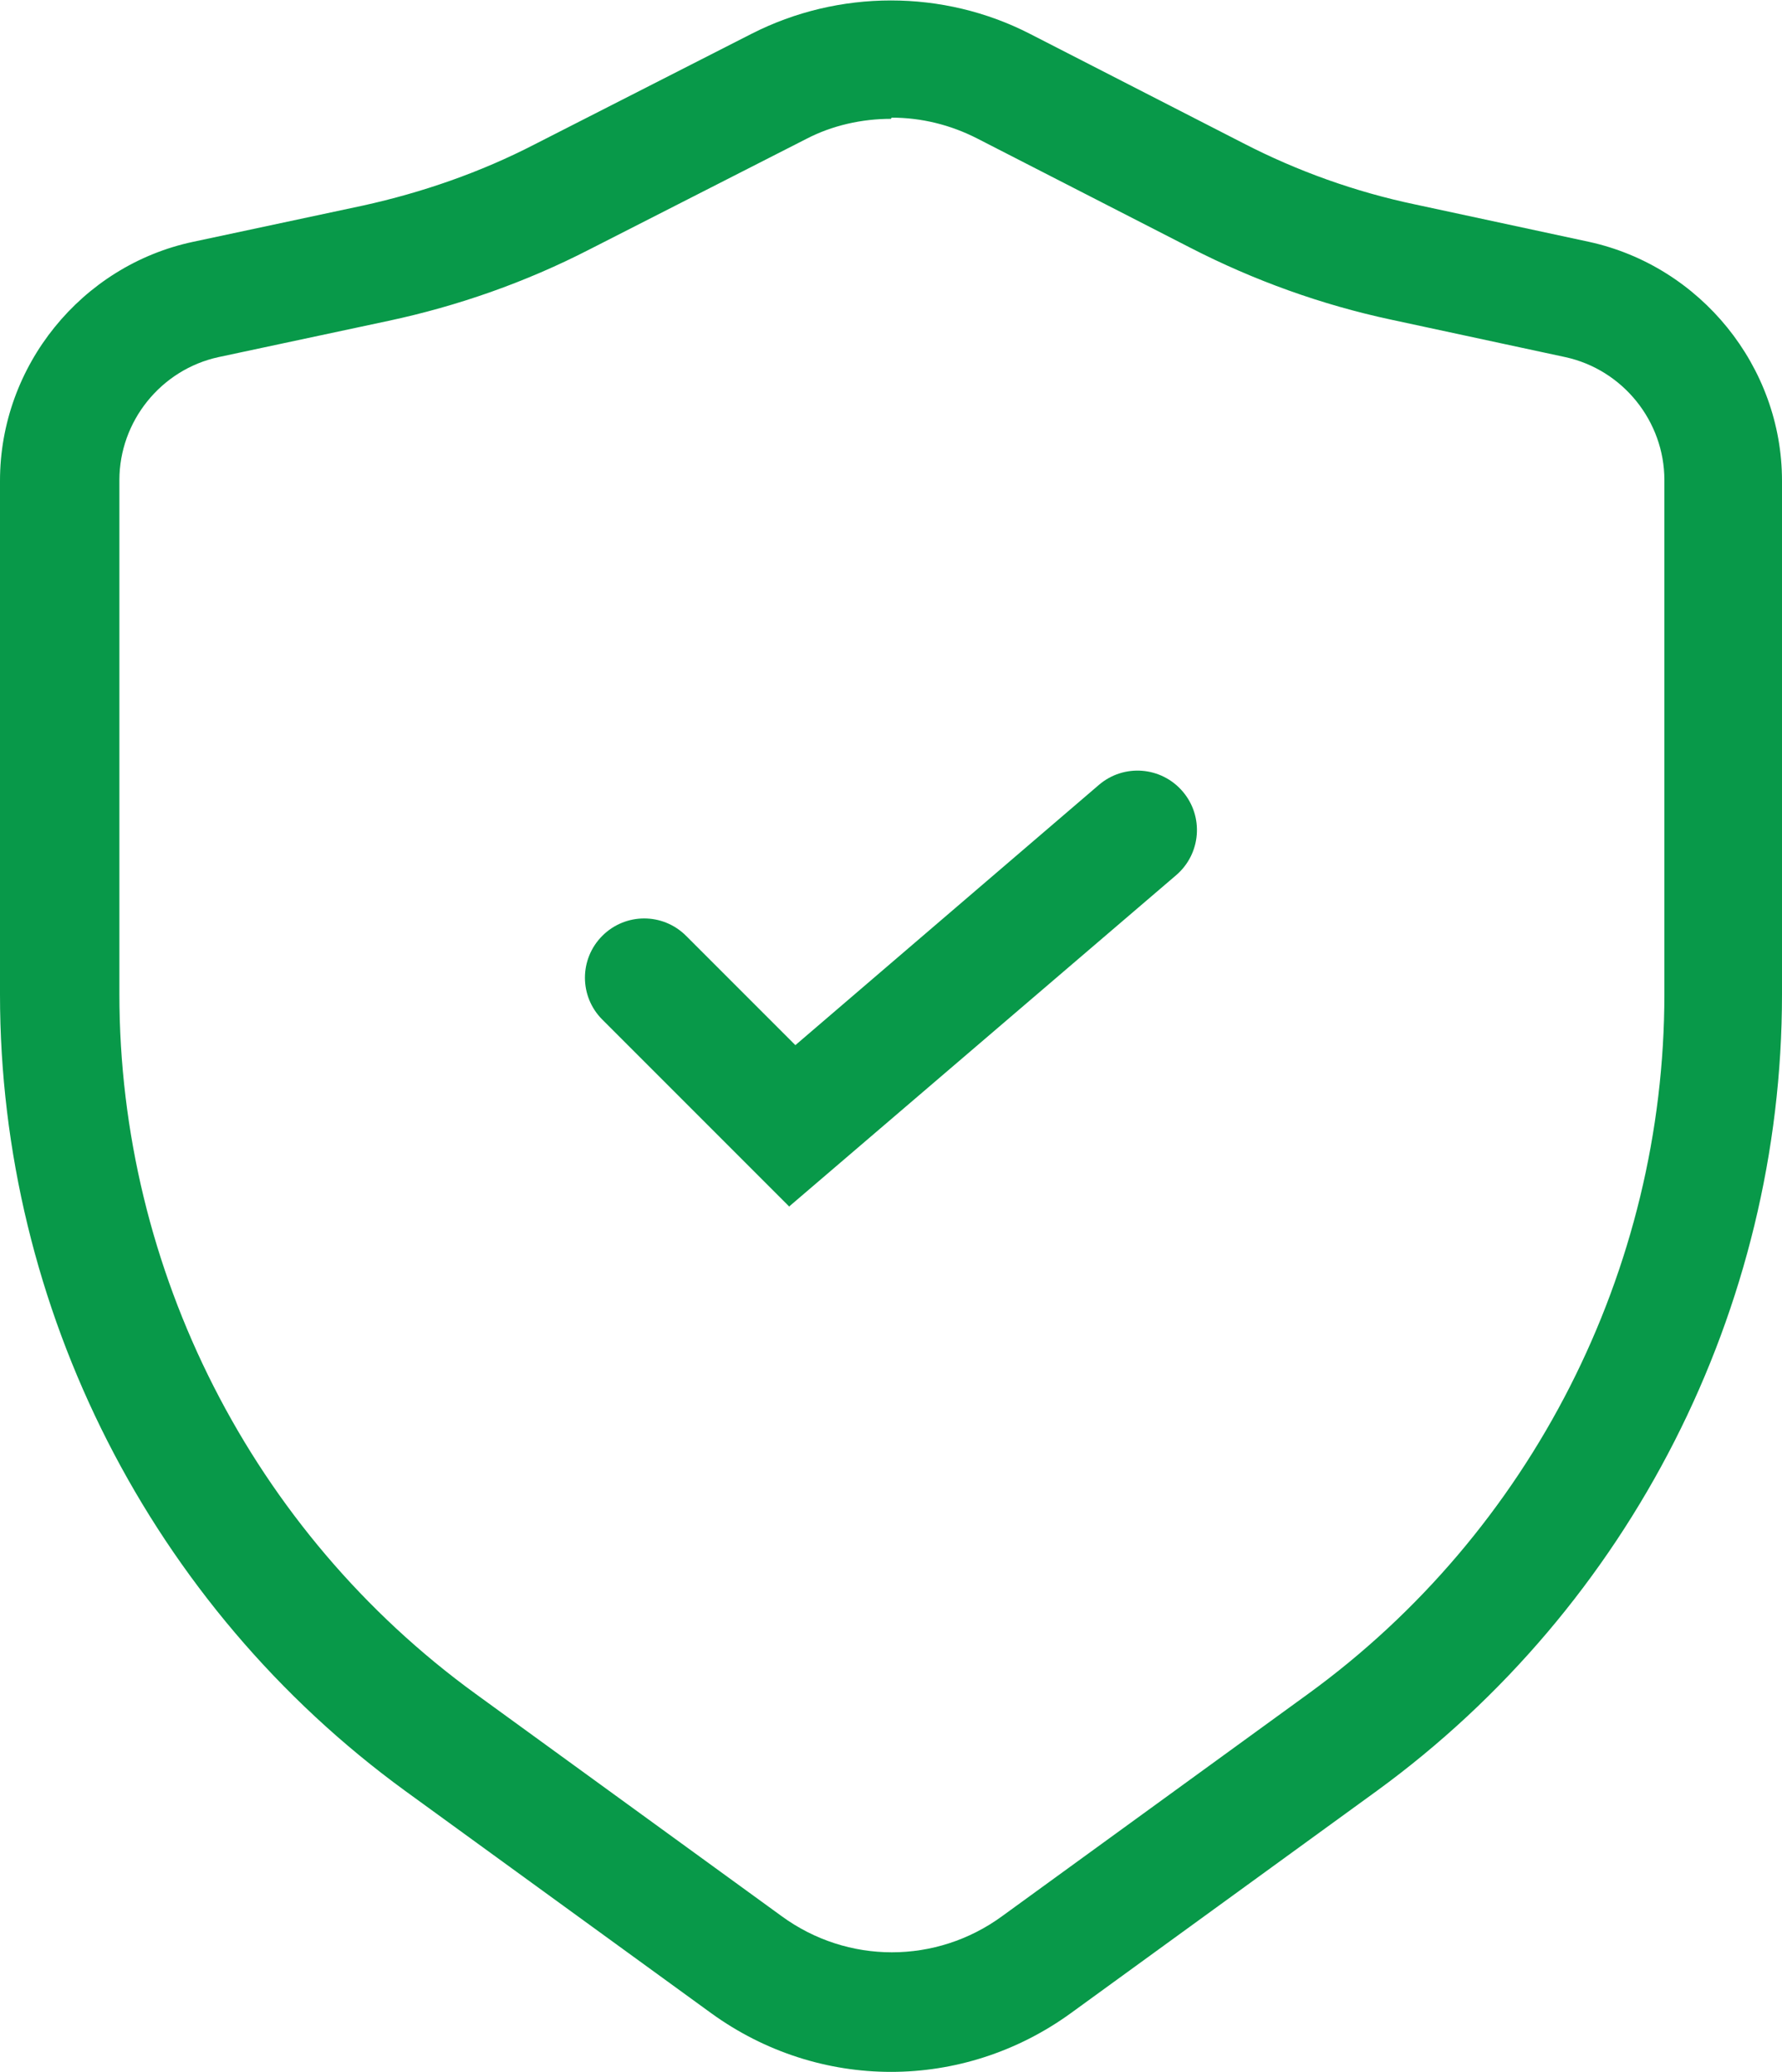 <?xml version="1.0" encoding="UTF-8"?>
<svg id="Layer_2" xmlns="http://www.w3.org/2000/svg" viewBox="0 0 30 34.87">
  <defs>
    <style>
      .cls-1 {
        fill: #089949;
      }
    </style>
  </defs>
  <g id="Layer_1-2" data-name="Layer_1">
    <g>
      <path class="cls-1" d="M13.29,20.31l-3.15-3.15c-.39-.39-.39-1.02,0-1.41.39-.39,1.02-.39,1.41,0l1.84,1.84,5.11-4.38c.42-.36,1.05-.31,1.41.11.36.42.31,1.05-.11,1.41l-6.52,5.58Z"/>
      <path class="cls-1" d="M15,34.87c-1.06,0-2.12-.33-3.03-.99l-5.15-3.74C2.55,27.03,0,22.02,0,16.74v-8.65c0-1.93,1.37-3.62,3.25-4.02l2.86-.61c1-.22,1.98-.56,2.89-1.03l3.65-1.86c1.47-.75,3.23-.75,4.69,0l3.59,1.84c.91.47,1.89.82,2.89,1.03l2.93.63c1.88.41,3.25,2.1,3.25,4.02v8.65c0,5.28-2.55,10.29-6.82,13.4l-5.15,3.74c-.91.66-1.97.99-3.03.99ZM15,2c-.49,0-.99.11-1.43.34l-3.65,1.86c-1.07.55-2.21.95-3.38,1.2l-2.86.61c-.97.21-1.67,1.08-1.67,2.07v8.65c0,4.65,2.24,9.05,6,11.78l5.15,3.74c1.11.81,2.6.81,3.71,0l5.15-3.74c3.76-2.73,6-7.14,6-11.78v-8.65c0-.99-.7-1.86-1.67-2.07l-2.93-.63c-1.17-.25-2.31-.66-3.38-1.21l-3.59-1.84c-.45-.23-.94-.35-1.44-.35Z"/>
    </g>
  </g>
</svg>